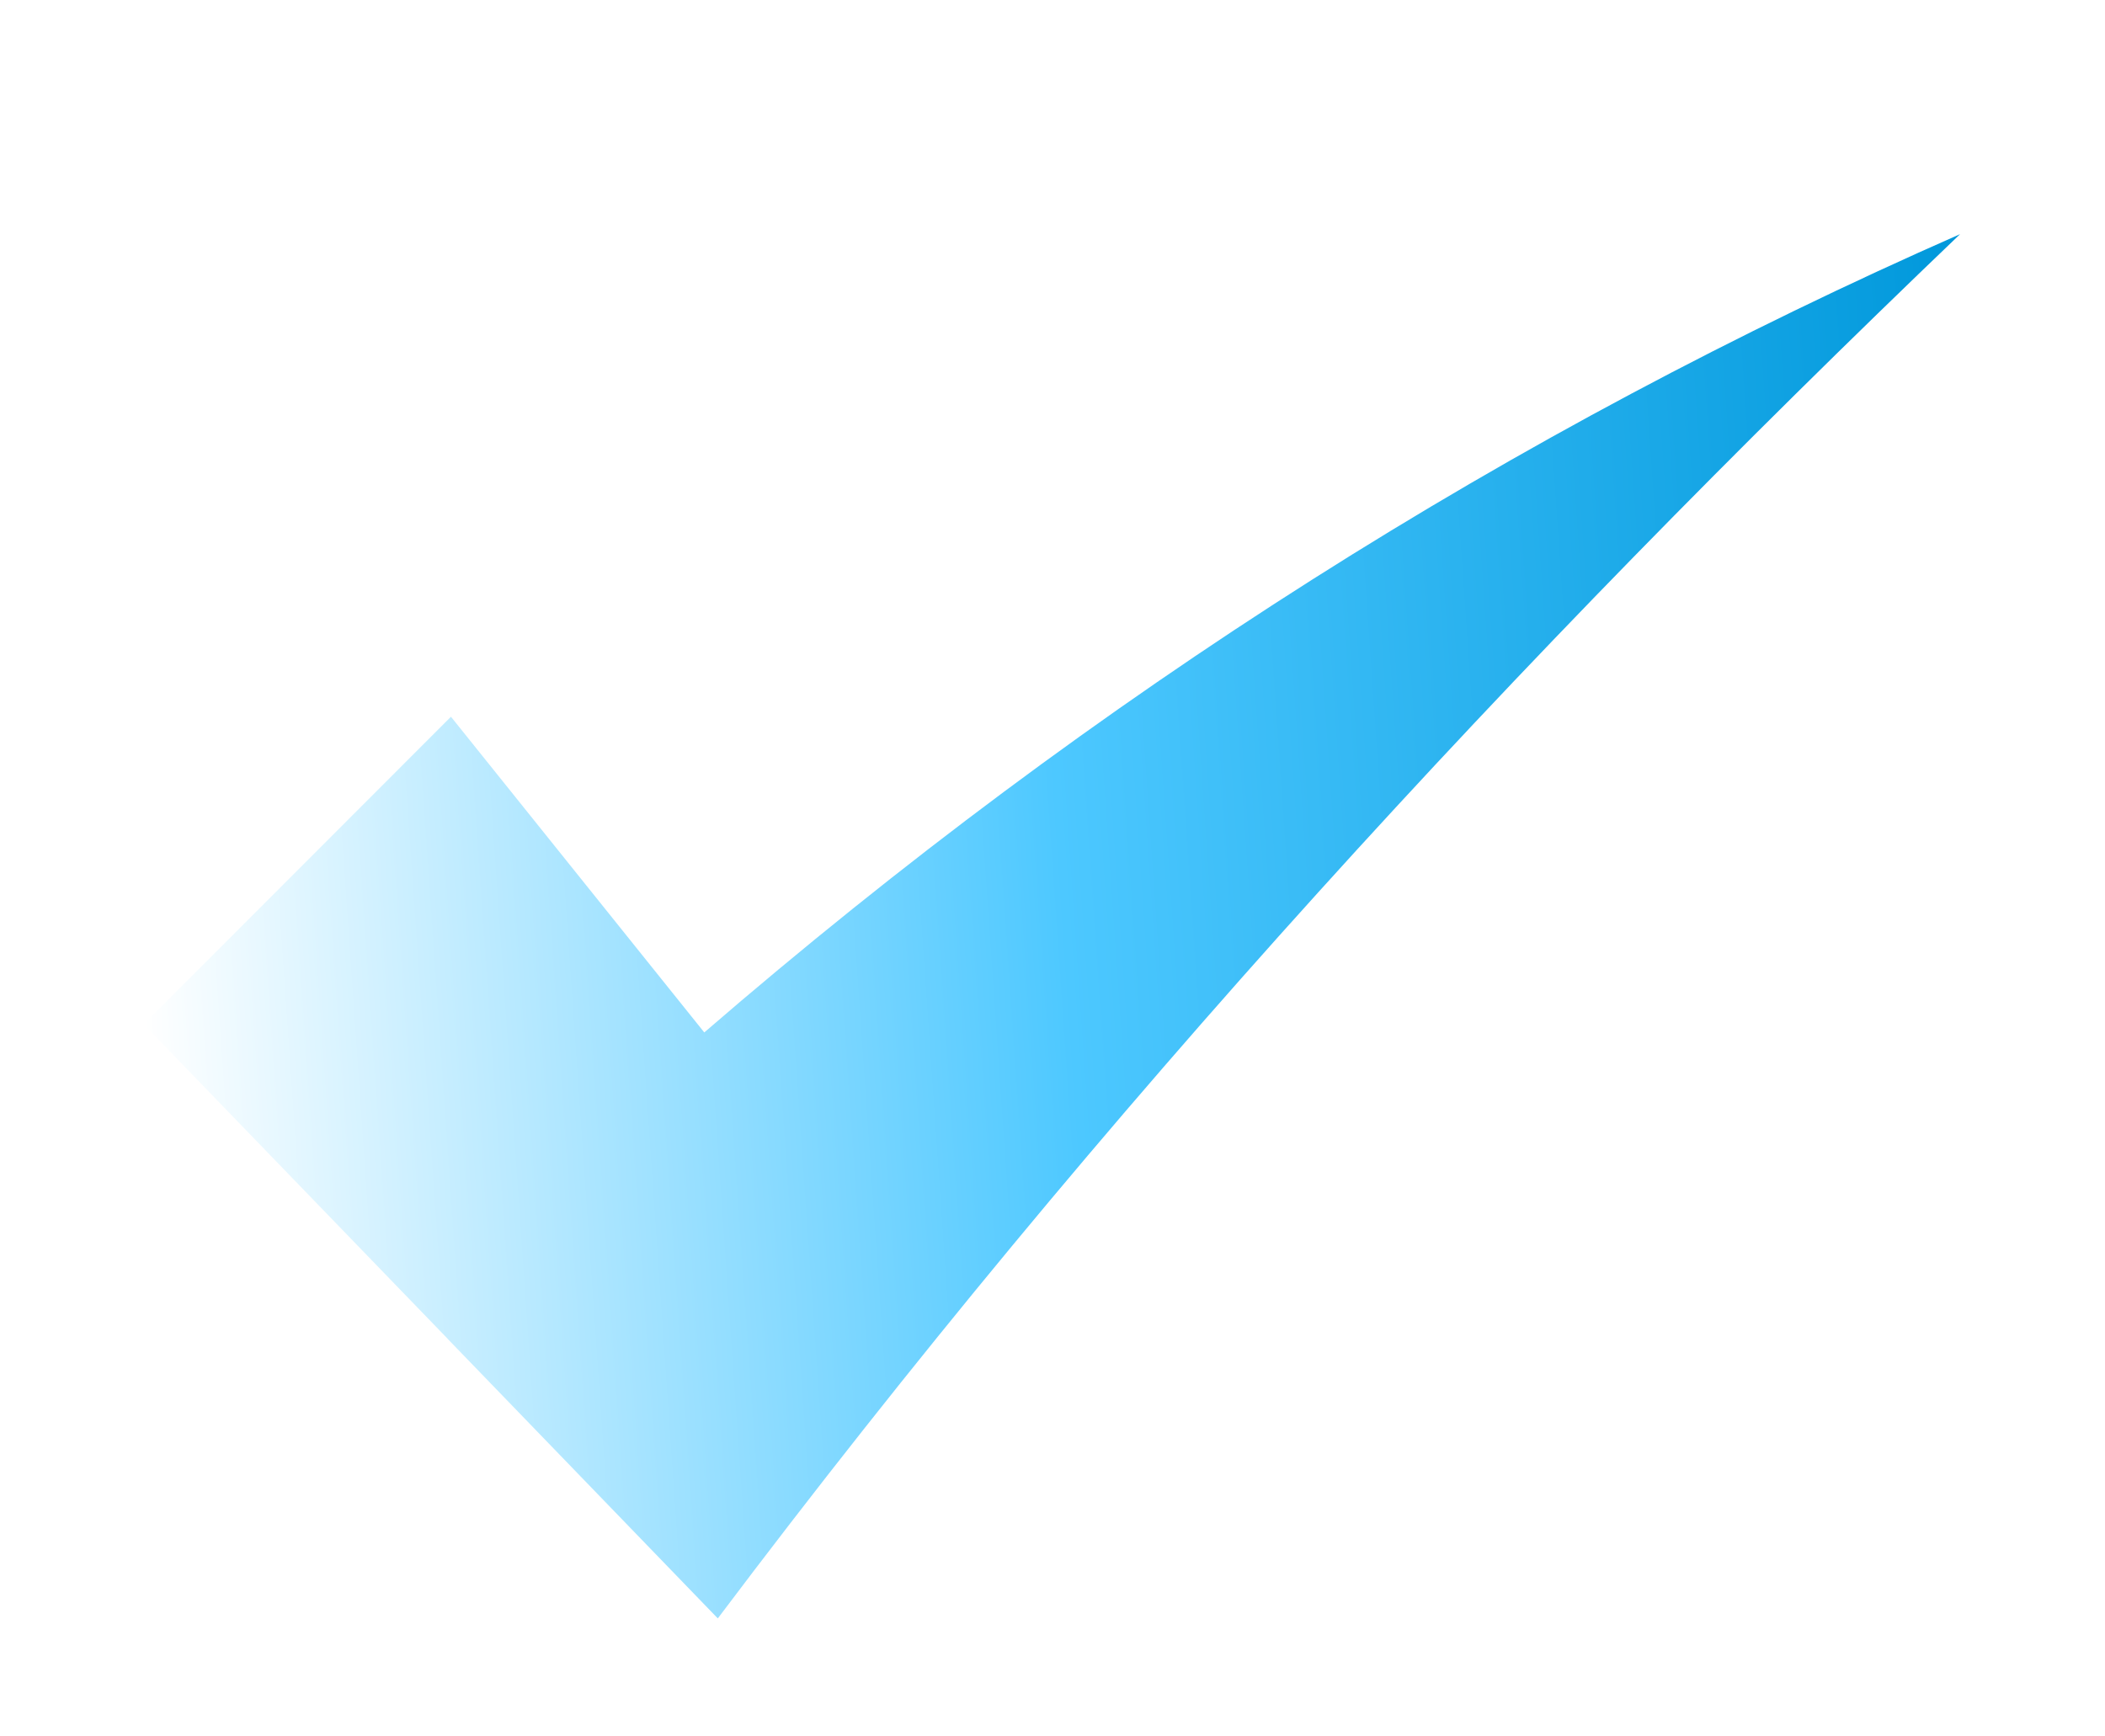 <svg width="40" height="33" viewBox="0 0 40 33" fill="none" xmlns="http://www.w3.org/2000/svg">
<g filter="url(#filter0_d_4266_10143)">
<path d="M13.64 26.757C20.959 17.032 28.855 8.48 37.246 0.45C28.777 4.175 20.854 9.166 13.383 15.621L8.569 9.621L2.73 15.466L8.505 21.441L8.504 21.442L13.64 26.757Z" fill="url(#paint0_linear_4266_10143)"/>
</g>
<defs>
<filter id="filter0_d_4266_10143" x="0.73" y="0.45" width="38.516" height="32.307" filterUnits="userSpaceOnUse" color-interpolation-filters="sRGB">
<feFlood flood-opacity="0" result="BackgroundImageFix"/>
<feColorMatrix in="SourceAlpha" type="matrix" values="0 0 0 0 0 0 0 0 0 0 0 0 0 0 0 0 0 0 127 0" result="hardAlpha"/>
<feOffset dy="4"/>
<feGaussianBlur stdDeviation="1"/>
<feComposite in2="hardAlpha" operator="out"/>
<feColorMatrix type="matrix" values="0 0 0 0 0 0 0 0 0 0 0 0 0 0 0 0 0 0 0.25 0"/>
<feBlend mode="normal" in2="BackgroundImageFix" result="effect1_dropShadow_4266_10143"/>
<feBlend mode="normal" in="SourceGraphic" in2="effect1_dropShadow_4266_10143" result="shape"/>
</filter>
<linearGradient id="paint0_linear_4266_10143" x1="38.096" y1="12.728" x2="2.711" y2="15.177" gradientUnits="userSpaceOnUse">
<stop stop-color="#0098DB"/>
<stop offset="0.504" stop-color="#4DC8FF"/>
<stop offset="1" stop-color="white"/>
</linearGradient>
</defs>
</svg>
